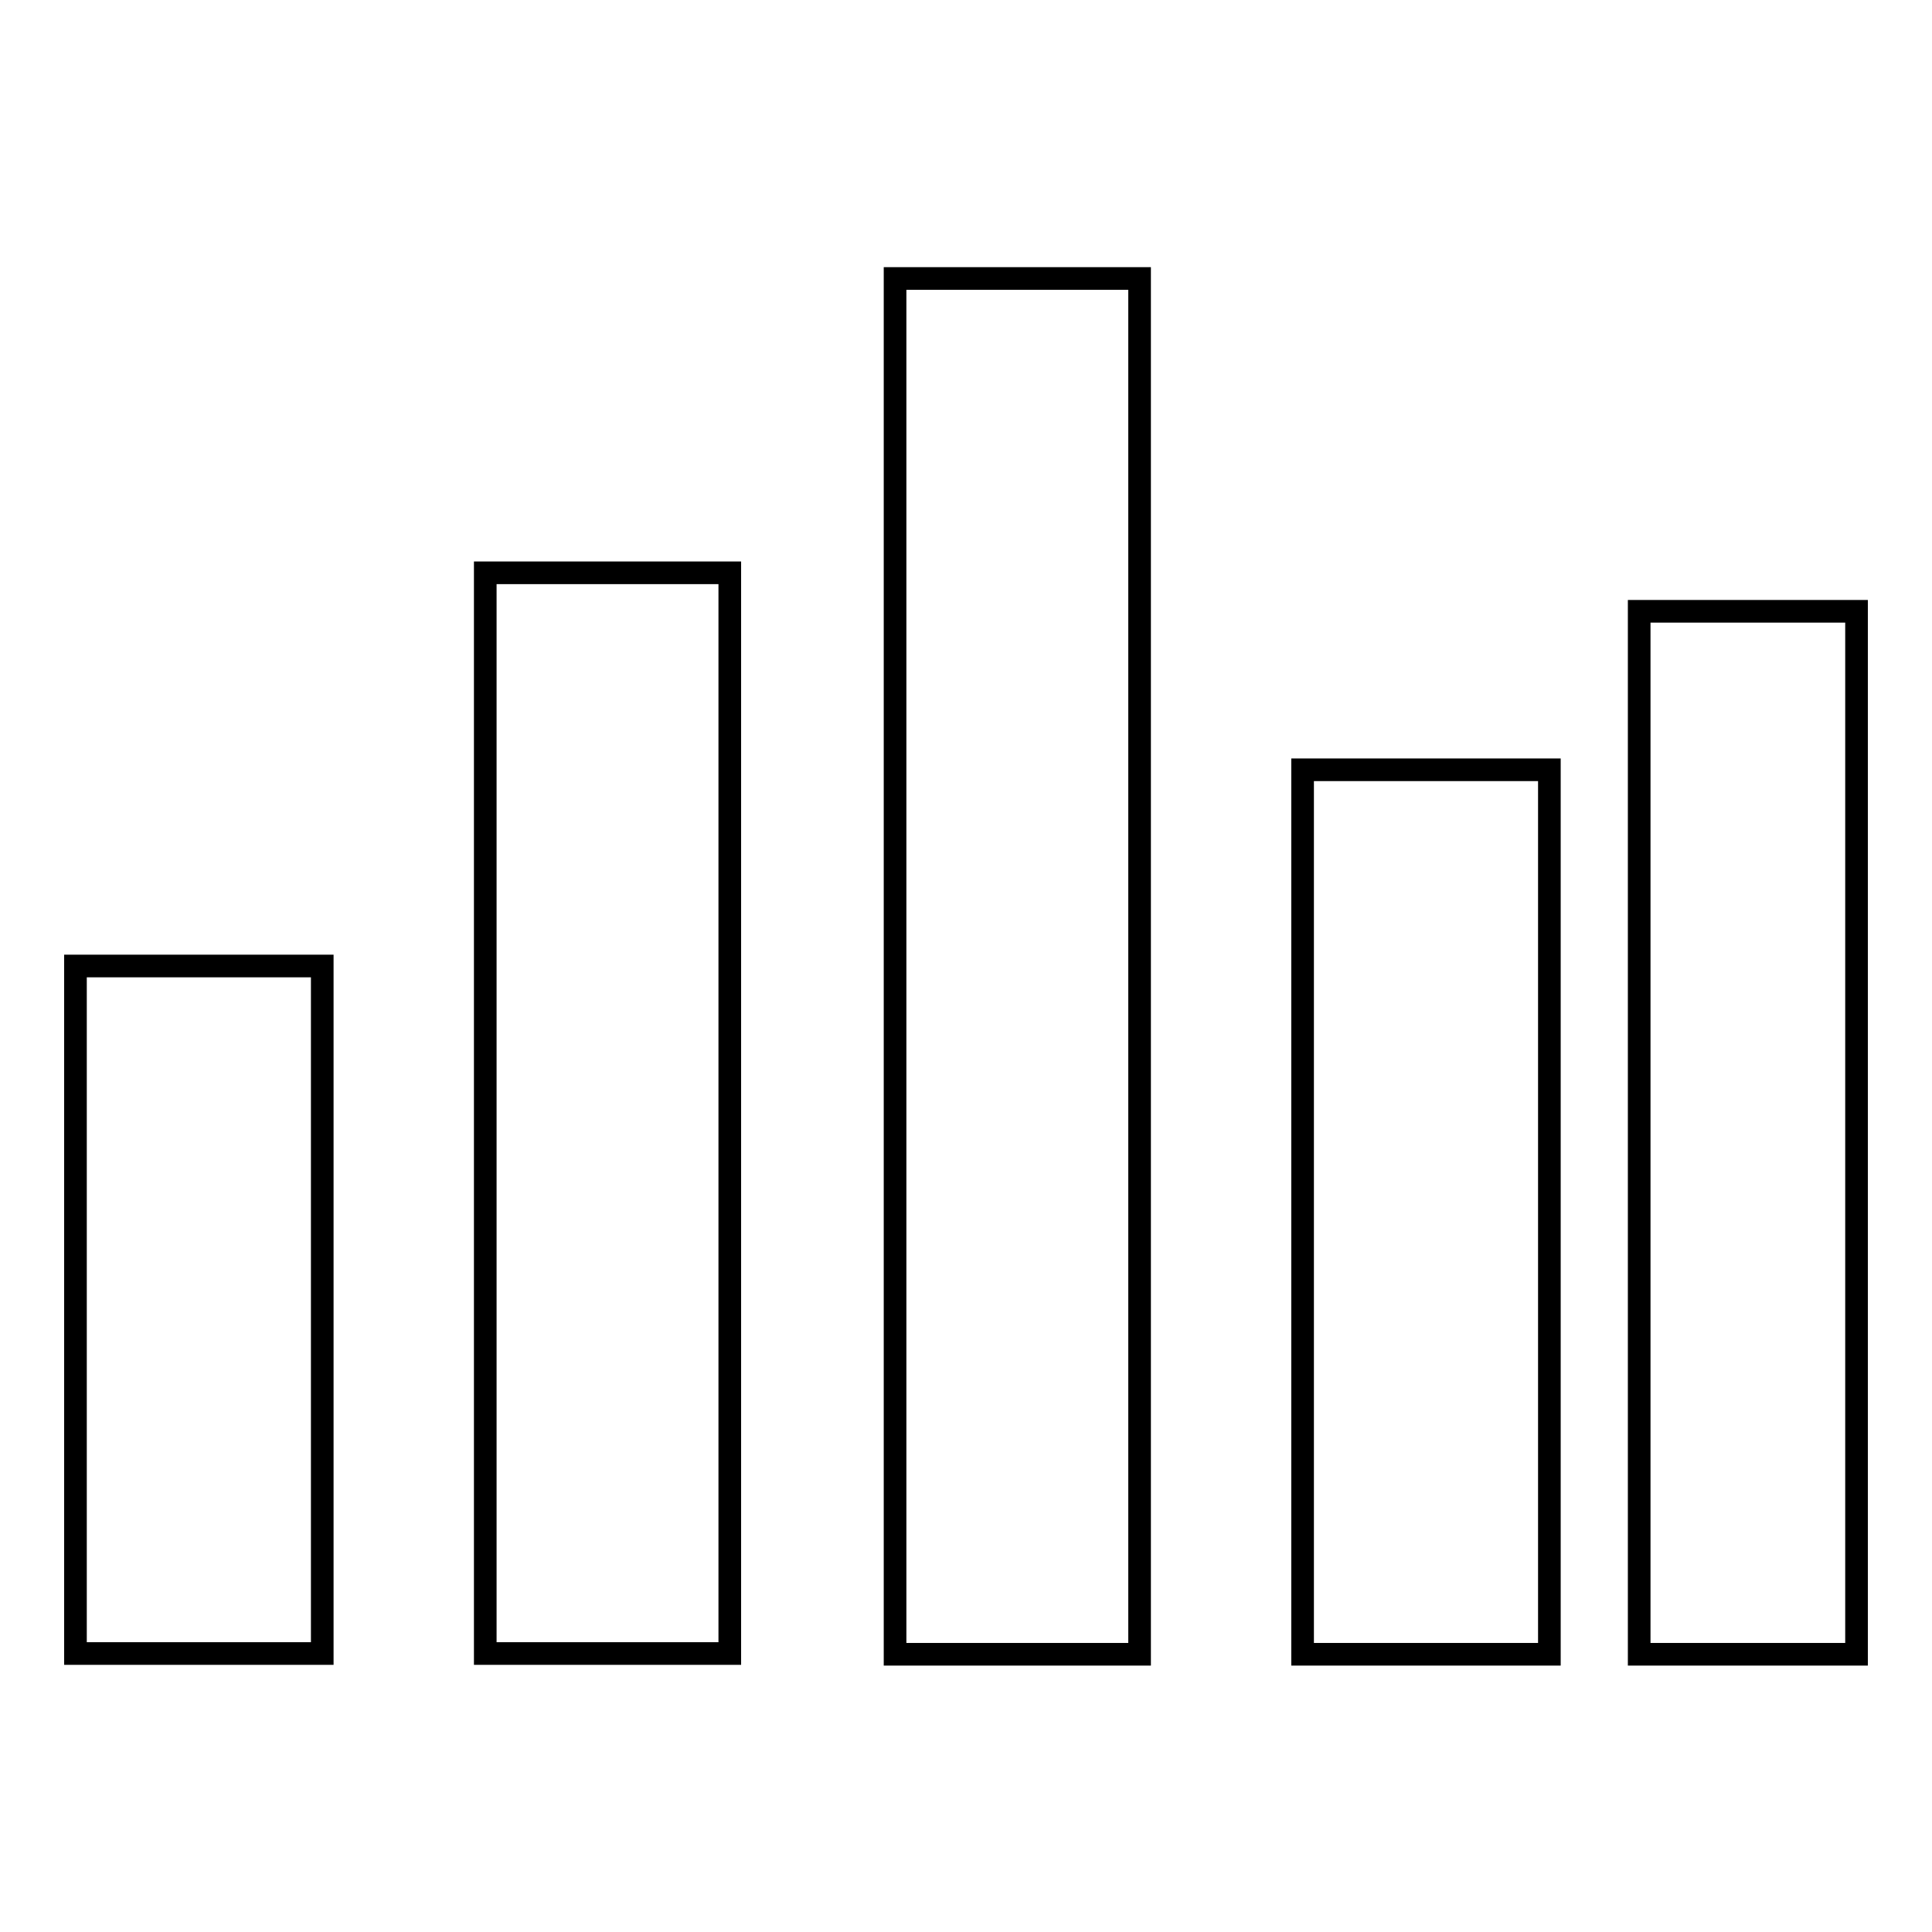 <?xml version="1.0" encoding="utf-8"?>
<!-- Svg Vector Icons : http://www.onlinewebfonts.com/icon -->
<!DOCTYPE svg PUBLIC "-//W3C//DTD SVG 1.1//EN" "http://www.w3.org/Graphics/SVG/1.1/DTD/svg11.dtd">
<svg version="1.1" xmlns="http://www.w3.org/2000/svg" xmlns:xlink="http://www.w3.org/1999/xlink" x="0px" y="0px" viewBox="0 0 256 256" enable-background="new 0 0 256 256" xml:space="preserve">
<g><g><path stroke-width="3" fill-opacity="0" stroke="#000000"  d="M172.6,102h32.7v117.2h-32.7V102L172.6,102z"/><path stroke-width="3" fill-opacity="0" stroke="#000000"  d="M64.3,75.9h32.4v143.2H64.3V75.9L64.3,75.9z"/><path stroke-width="3" fill-opacity="0" stroke="#000000"  d="M118.6,36.9H151v182.3h-32.4V36.9L118.6,36.9z"/><path stroke-width="3" fill-opacity="0" stroke="#000000"  d="M10,128h32.7v91.1H10V128L10,128z"/><path stroke-width="3" fill-opacity="0" stroke="#000000"  d="M217.2,81H246v138.2h-28.8V81L217.2,81z"/></g></g>
</svg>